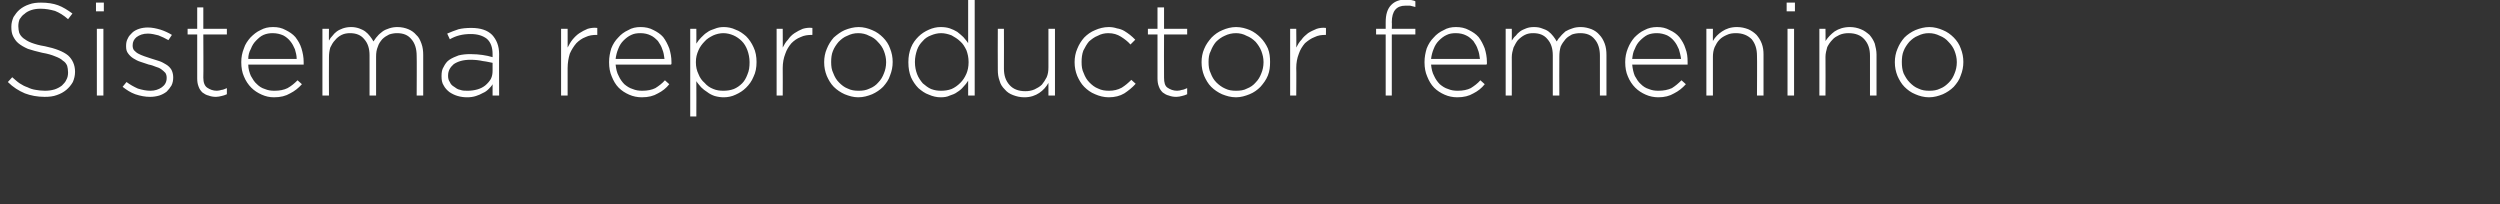 <?xml version="1.0" standalone="no"?><!DOCTYPE svg PUBLIC "-//W3C//DTD SVG 1.1//EN" "http://www.w3.org/Graphics/SVG/1.1/DTD/svg11.dtd"><svg xmlns="http://www.w3.org/2000/svg" version="1.1" width="573px" height="46.8px" viewBox="0 0 573 46.8"><rect x="0" y="0" width="573" height="46.8" fill="#333333" stroke="none"/>  <desc>Sistema reproductor femenino</desc>  <defs/>  <g id="Polygon40654">    <path d="M 10.2 22.2 C 8.6 22.2 7 21.9 5.7 21.4 C 4.3 20.8 3 20 1.8 18.8 C 1.8 18.8 2.8 17.7 2.8 17.7 C 3.4 18.2 3.9 18.7 4.5 19.1 C 5.1 19.5 5.7 19.8 6.3 20 C 6.9 20.3 7.5 20.5 8.2 20.6 C 8.8 20.7 9.5 20.8 10.3 20.8 C 11.1 20.8 11.8 20.7 12.5 20.5 C 13.1 20.3 13.7 20 14.2 19.6 C 14.6 19.2 15 18.8 15.2 18.3 C 15.5 17.8 15.6 17.2 15.6 16.6 C 15.6 16.6 15.6 16.6 15.6 16.6 C 15.6 16 15.5 15.5 15.4 15.1 C 15.2 14.6 14.9 14.2 14.4 13.9 C 14 13.5 13.4 13.2 12.6 12.9 C 11.9 12.6 10.9 12.3 9.7 12.1 C 8.4 11.8 7.3 11.5 6.4 11.2 C 5.5 10.8 4.8 10.4 4.2 9.9 C 3.7 9.5 3.3 8.9 3 8.3 C 2.7 7.7 2.6 7 2.6 6.2 C 2.6 6.2 2.6 6.1 2.6 6.1 C 2.6 5.3 2.8 4.6 3.1 3.9 C 3.5 3.3 3.9 2.7 4.5 2.2 C 5.1 1.7 5.8 1.3 6.7 1 C 7.5 0.7 8.4 0.6 9.4 0.6 C 10.9 0.6 12.2 0.8 13.3 1.2 C 14.4 1.6 15.5 2.3 16.6 3.1 C 16.6 3.1 15.6 4.4 15.6 4.4 C 14.6 3.5 13.6 2.9 12.6 2.5 C 11.5 2.2 10.5 2 9.3 2 C 8.5 2 7.8 2.1 7.2 2.3 C 6.6 2.5 6 2.8 5.6 3.2 C 5.1 3.5 4.8 4 4.5 4.4 C 4.3 4.9 4.2 5.4 4.2 6 C 4.2 6 4.2 6 4.2 6 C 4.2 6.6 4.3 7.1 4.4 7.5 C 4.6 8 4.9 8.4 5.4 8.8 C 5.8 9.1 6.4 9.5 7.2 9.8 C 8 10.1 9 10.4 10.3 10.6 C 12.7 11.1 14.5 11.8 15.6 12.7 C 16.6 13.6 17.2 14.9 17.2 16.4 C 17.2 16.4 17.2 16.5 17.2 16.5 C 17.2 17.3 17 18.1 16.7 18.8 C 16.3 19.5 15.8 20.1 15.2 20.6 C 14.6 21.1 13.9 21.5 13 21.8 C 12.2 22.1 11.3 22.2 10.2 22.2 Z M 22.2 6.6 L 23.7 6.6 L 23.7 21.9 L 22.2 21.9 L 22.2 6.6 Z M 22 0.6 L 23.8 0.6 L 23.8 2.6 L 22 2.6 L 22 0.6 Z M 34.4 22.2 C 33.3 22.2 32.2 22 31 21.6 C 29.9 21.2 29 20.6 28.1 19.9 C 28.1 19.9 29 18.8 29 18.8 C 29.8 19.4 30.7 19.9 31.6 20.3 C 32.6 20.6 33.5 20.8 34.5 20.8 C 35.5 20.8 36.4 20.5 37.1 20 C 37.8 19.5 38.2 18.8 38.2 17.9 C 38.2 17.9 38.2 17.8 38.2 17.8 C 38.2 17.4 38.1 17 37.9 16.7 C 37.6 16.4 37.3 16.1 37 15.9 C 36.6 15.6 36.1 15.4 35.7 15.3 C 35.2 15.1 34.7 14.9 34.1 14.8 C 33.5 14.6 32.9 14.4 32.3 14.2 C 31.6 14 31.1 13.7 30.6 13.4 C 30.1 13.1 29.7 12.7 29.4 12.3 C 29 11.8 28.9 11.3 28.9 10.6 C 28.9 10.6 28.9 10.5 28.9 10.5 C 28.9 9.9 29 9.3 29.3 8.8 C 29.5 8.3 29.9 7.9 30.3 7.5 C 30.7 7.1 31.3 6.8 31.9 6.6 C 32.5 6.4 33.2 6.3 33.9 6.3 C 34.8 6.3 35.8 6.5 36.8 6.8 C 37.7 7.1 38.6 7.5 39.4 8 C 39.4 8 38.6 9.2 38.6 9.2 C 37.9 8.8 37.1 8.4 36.3 8.1 C 35.5 7.9 34.7 7.7 33.9 7.7 C 32.8 7.7 32 8 31.3 8.5 C 30.7 9 30.4 9.6 30.4 10.4 C 30.4 10.4 30.4 10.4 30.4 10.4 C 30.4 10.9 30.5 11.2 30.7 11.5 C 31 11.8 31.3 12.1 31.7 12.3 C 32.1 12.5 32.5 12.7 33.1 12.9 C 33.6 13.1 34.1 13.2 34.6 13.4 C 35.3 13.6 35.9 13.8 36.5 14 C 37.1 14.2 37.6 14.5 38.1 14.8 C 38.6 15.1 39 15.5 39.3 16 C 39.5 16.4 39.7 17 39.7 17.7 C 39.7 17.7 39.7 17.7 39.7 17.7 C 39.7 18.4 39.6 19 39.3 19.6 C 39 20.1 38.6 20.6 38.2 21 C 37.7 21.4 37.1 21.7 36.5 21.9 C 35.8 22.1 35.1 22.2 34.4 22.2 Z M 49.5 22.2 C 48.9 22.2 48.3 22.1 47.8 21.9 C 47.3 21.8 46.8 21.5 46.4 21.2 C 46 20.8 45.7 20.4 45.5 19.8 C 45.3 19.3 45.2 18.7 45.2 18 C 45.18 17.97 45.2 7.9 45.2 7.9 L 43 7.9 L 43 6.6 L 45.2 6.6 L 45.2 1.7 L 46.6 1.7 L 46.6 6.6 L 52 6.6 L 52 7.9 L 46.6 7.9 C 46.6 7.9 46.65 17.8 46.6 17.8 C 46.6 18.9 46.9 19.7 47.5 20.1 C 48.1 20.5 48.8 20.8 49.7 20.8 C 50.1 20.8 50.4 20.7 50.8 20.6 C 51.1 20.6 51.5 20.4 52 20.2 C 52 20.2 52 21.6 52 21.6 C 51.6 21.8 51.2 21.9 50.8 22 C 50.4 22.1 49.9 22.2 49.5 22.2 Z M 68 13.5 C 68 12.7 67.8 12 67.6 11.3 C 67.3 10.6 67 10 66.5 9.4 C 66.1 8.9 65.5 8.4 64.9 8.1 C 64.2 7.8 63.4 7.6 62.5 7.6 C 61.8 7.6 61.1 7.7 60.4 8 C 59.7 8.3 59.2 8.8 58.7 9.3 C 58.2 9.8 57.8 10.4 57.5 11.2 C 57.1 11.9 56.9 12.7 56.9 13.5 C 56.9 13.5 68 13.5 68 13.5 Z M 62.8 22.3 C 61.8 22.3 60.9 22.1 60 21.7 C 59.1 21.3 58.3 20.8 57.6 20.1 C 56.9 19.4 56.3 18.5 55.9 17.5 C 55.5 16.6 55.3 15.5 55.3 14.3 C 55.3 14.3 55.3 14.2 55.3 14.2 C 55.3 13.1 55.5 12.1 55.9 11.1 C 56.2 10.1 56.8 9.3 57.4 8.6 C 58.1 7.9 58.8 7.3 59.7 6.9 C 60.6 6.4 61.5 6.2 62.6 6.2 C 63.7 6.2 64.6 6.4 65.5 6.9 C 66.3 7.3 67.1 7.8 67.7 8.5 C 68.3 9.3 68.8 10.1 69.1 11.1 C 69.4 12.1 69.6 13.1 69.6 14.2 C 69.6 14.4 69.6 14.5 69.6 14.6 C 69.6 14.6 69.6 14.7 69.6 14.8 C 69.6 14.8 56.9 14.8 56.9 14.8 C 56.9 15.8 57.2 16.7 57.5 17.4 C 57.9 18.1 58.3 18.8 58.9 19.3 C 59.4 19.8 60 20.2 60.7 20.4 C 61.4 20.7 62.1 20.8 62.9 20.8 C 64.1 20.8 65.1 20.6 65.9 20.2 C 66.8 19.7 67.5 19.1 68.2 18.4 C 68.2 18.4 69.2 19.3 69.2 19.3 C 68.4 20.2 67.5 20.9 66.5 21.4 C 65.5 22 64.3 22.3 62.8 22.3 Z M 73.9 6.6 L 75.4 6.6 C 75.4 6.6 75.36 9.33 75.4 9.3 C 75.6 8.9 75.9 8.5 76.2 8.2 C 76.5 7.8 76.8 7.5 77.2 7.2 C 77.6 6.9 78.1 6.7 78.6 6.5 C 79.2 6.3 79.8 6.2 80.5 6.2 C 81.1 6.2 81.7 6.3 82.3 6.5 C 82.8 6.7 83.3 6.9 83.7 7.2 C 84.1 7.5 84.5 7.9 84.8 8.3 C 85.1 8.7 85.4 9.1 85.6 9.5 C 85.9 9.1 86.1 8.7 86.5 8.3 C 86.8 7.9 87.2 7.6 87.7 7.2 C 88.1 6.9 88.6 6.7 89.2 6.5 C 89.8 6.3 90.4 6.2 91.1 6.2 C 92 6.2 92.9 6.4 93.6 6.7 C 94.3 7 94.9 7.4 95.4 8 C 96 8.5 96.3 9.2 96.6 10 C 96.9 10.8 97 11.7 97 12.6 C 97.02 12.63 97 21.9 97 21.9 L 95.5 21.9 C 95.5 21.9 95.55 12.81 95.5 12.8 C 95.5 11.2 95.1 9.9 94.3 9 C 93.5 8 92.4 7.6 91 7.6 C 90.4 7.6 89.8 7.7 89.2 7.9 C 88.6 8.2 88.1 8.5 87.6 9 C 87.2 9.5 86.8 10 86.6 10.7 C 86.3 11.4 86.2 12.1 86.2 13 C 86.19 12.99 86.2 21.9 86.2 21.9 L 84.7 21.9 C 84.7 21.9 84.72 12.72 84.7 12.7 C 84.7 11.1 84.3 9.9 83.5 9 C 82.7 8 81.6 7.6 80.2 7.6 C 79.6 7.6 78.9 7.7 78.3 8 C 77.7 8.3 77.2 8.7 76.8 9.2 C 76.3 9.7 76 10.3 75.7 10.9 C 75.5 11.6 75.4 12.3 75.4 13.1 C 75.36 13.08 75.4 21.9 75.4 21.9 L 73.9 21.9 L 73.9 6.6 Z M 107.2 20.8 C 107.9 20.8 108.7 20.7 109.4 20.5 C 110.1 20.3 110.7 20 111.2 19.6 C 111.8 19.1 112.2 18.6 112.5 18.1 C 112.8 17.5 112.9 16.9 112.9 16.2 C 112.9 16.2 112.9 14.4 112.9 14.4 C 112.3 14.3 111.6 14.1 110.7 14 C 109.8 13.8 108.9 13.7 107.8 13.7 C 106.1 13.7 104.9 14.1 104 14.7 C 103.2 15.4 102.7 16.2 102.7 17.3 C 102.7 17.3 102.7 17.4 102.7 17.4 C 102.7 17.9 102.8 18.4 103.1 18.8 C 103.3 19.3 103.6 19.6 104.1 19.9 C 104.5 20.2 104.9 20.5 105.5 20.6 C 106 20.8 106.6 20.8 107.2 20.8 Z M 107.1 22.3 C 106.3 22.3 105.6 22.2 104.9 22 C 104.2 21.8 103.6 21.5 103 21.1 C 102.5 20.7 102 20.2 101.7 19.6 C 101.3 19 101.2 18.3 101.2 17.5 C 101.2 17.5 101.2 17.4 101.2 17.4 C 101.2 16.6 101.3 15.9 101.7 15.3 C 102 14.7 102.4 14.1 103 13.7 C 103.6 13.3 104.3 13 105.1 12.7 C 105.9 12.5 106.8 12.4 107.8 12.4 C 108.9 12.4 109.9 12.5 110.6 12.6 C 111.4 12.7 112.2 12.9 112.9 13.1 C 112.9 13.1 112.9 12.4 112.9 12.4 C 112.9 10.9 112.5 9.7 111.6 8.9 C 110.7 8.2 109.5 7.8 107.9 7.8 C 106.9 7.8 106.1 7.9 105.3 8.1 C 104.5 8.3 103.8 8.6 103.1 9 C 103.1 9 102.5 7.7 102.5 7.7 C 103.4 7.3 104.2 7 105.1 6.7 C 105.9 6.5 106.9 6.4 108 6.4 C 110.1 6.4 111.7 6.9 112.8 8 C 113.8 9.1 114.4 10.5 114.4 12.4 C 114.36 12.36 114.4 21.9 114.4 21.9 L 112.9 21.9 C 112.9 21.9 112.92 19.35 112.9 19.3 C 112.7 19.7 112.3 20.1 112 20.4 C 111.6 20.8 111.2 21.1 110.7 21.3 C 110.2 21.6 109.7 21.8 109.1 22 C 108.5 22.2 107.8 22.3 107.1 22.3 Z M 128.6 6.6 L 130.1 6.6 C 130.1 6.6 130.11 10.95 130.1 10.9 C 130.4 10.3 130.8 9.6 131.2 9.1 C 131.7 8.5 132.2 8 132.8 7.6 C 133.4 7.2 134 6.9 134.7 6.6 C 135.4 6.4 136.1 6.3 136.9 6.4 C 136.89 6.36 136.9 8 136.9 8 C 136.9 8 136.74 7.98 136.7 8 C 135.9 8 135 8.1 134.2 8.5 C 133.4 8.8 132.7 9.3 132.1 9.9 C 131.5 10.6 131 11.4 130.6 12.3 C 130.3 13.3 130.1 14.4 130.1 15.6 C 130.11 15.63 130.1 21.9 130.1 21.9 L 128.6 21.9 L 128.6 6.6 Z M 152.3 13.5 C 152.2 12.7 152.1 12 151.8 11.3 C 151.6 10.6 151.2 10 150.8 9.4 C 150.3 8.9 149.8 8.4 149.1 8.1 C 148.5 7.8 147.7 7.6 146.8 7.6 C 146 7.6 145.3 7.7 144.7 8 C 144 8.3 143.4 8.8 142.9 9.3 C 142.4 9.8 142 10.4 141.7 11.2 C 141.4 11.9 141.2 12.7 141.1 13.5 C 141.1 13.5 152.3 13.5 152.3 13.5 Z M 147.1 22.3 C 146.1 22.3 145.1 22.1 144.2 21.7 C 143.3 21.3 142.5 20.8 141.8 20.1 C 141.1 19.4 140.6 18.5 140.2 17.5 C 139.8 16.6 139.6 15.5 139.6 14.3 C 139.6 14.3 139.6 14.2 139.6 14.2 C 139.6 13.1 139.8 12.1 140.1 11.1 C 140.5 10.1 141 9.3 141.7 8.6 C 142.3 7.9 143.1 7.3 144 6.9 C 144.8 6.4 145.8 6.2 146.8 6.2 C 147.9 6.2 148.9 6.4 149.8 6.9 C 150.6 7.3 151.4 7.8 152 8.5 C 152.6 9.3 153 10.1 153.4 11.1 C 153.7 12.1 153.9 13.1 153.9 14.2 C 153.9 14.4 153.9 14.5 153.9 14.6 C 153.9 14.6 153.9 14.7 153.8 14.8 C 153.8 14.8 141.1 14.8 141.1 14.8 C 141.2 15.8 141.4 16.7 141.8 17.4 C 142.1 18.1 142.6 18.8 143.1 19.3 C 143.7 19.8 144.3 20.2 145 20.4 C 145.7 20.7 146.4 20.8 147.2 20.8 C 148.4 20.8 149.4 20.6 150.2 20.2 C 151 19.7 151.8 19.1 152.4 18.4 C 152.4 18.4 153.4 19.3 153.4 19.3 C 152.7 20.2 151.8 20.9 150.8 21.4 C 149.8 22 148.6 22.3 147.1 22.3 Z M 165.8 20.8 C 166.6 20.8 167.4 20.7 168.2 20.4 C 168.9 20.1 169.5 19.7 170.1 19.1 C 170.6 18.6 171 17.9 171.3 17.1 C 171.7 16.2 171.8 15.3 171.8 14.3 C 171.8 14.3 171.8 14.2 171.8 14.2 C 171.8 13.3 171.6 12.3 171.3 11.5 C 171 10.7 170.6 10 170 9.4 C 169.5 8.9 168.8 8.4 168.1 8.1 C 167.4 7.8 166.6 7.6 165.8 7.6 C 165 7.6 164.2 7.8 163.5 8.1 C 162.7 8.5 162 8.9 161.5 9.5 C 160.9 10.1 160.4 10.8 160.1 11.5 C 159.7 12.4 159.5 13.2 159.5 14.2 C 159.5 14.2 159.5 14.3 159.5 14.3 C 159.5 15.3 159.7 16.2 160.1 17 C 160.4 17.8 160.9 18.5 161.5 19 C 162 19.6 162.7 20.1 163.5 20.4 C 164.2 20.7 165 20.8 165.8 20.8 Z M 158.2 6.6 L 159.6 6.6 C 159.6 6.6 159.63 10.02 159.6 10 C 159.9 9.5 160.3 9 160.7 8.6 C 161.2 8.1 161.6 7.7 162.1 7.4 C 162.6 7 163.2 6.8 163.8 6.6 C 164.5 6.3 165.2 6.2 165.9 6.2 C 166.8 6.2 167.8 6.4 168.6 6.8 C 169.5 7.1 170.3 7.7 171 8.3 C 171.7 9 172.3 9.9 172.7 10.8 C 173.2 11.8 173.4 13 173.4 14.2 C 173.4 14.2 173.4 14.2 173.4 14.2 C 173.4 15.5 173.2 16.6 172.7 17.6 C 172.3 18.6 171.7 19.4 171 20.1 C 170.3 20.8 169.5 21.3 168.6 21.7 C 167.8 22.1 166.8 22.3 165.9 22.3 C 165.2 22.3 164.5 22.2 163.8 22 C 163.2 21.8 162.6 21.5 162.1 21.1 C 161.6 20.8 161.1 20.4 160.7 20 C 160.3 19.5 159.9 19.1 159.6 18.6 C 159.63 18.6 159.6 26.7 159.6 26.7 L 158.2 26.7 L 158.2 6.6 Z M 178 6.6 L 179.4 6.6 C 179.4 6.6 179.43 10.95 179.4 10.9 C 179.7 10.3 180.1 9.6 180.6 9.1 C 181 8.5 181.5 8 182.1 7.6 C 182.7 7.2 183.3 6.9 184 6.6 C 184.7 6.4 185.4 6.3 186.2 6.4 C 186.21 6.36 186.2 8 186.2 8 C 186.2 8 186.06 7.98 186.1 8 C 185.2 8 184.3 8.1 183.5 8.5 C 182.7 8.8 182 9.3 181.4 9.9 C 180.8 10.6 180.3 11.4 180 12.3 C 179.6 13.3 179.4 14.4 179.4 15.6 C 179.43 15.63 179.4 21.9 179.4 21.9 L 178 21.9 L 178 6.6 Z M 196.8 20.8 C 197.7 20.8 198.5 20.7 199.3 20.3 C 200.1 20 200.8 19.5 201.3 18.9 C 201.9 18.3 202.3 17.6 202.6 16.8 C 202.9 16.1 203.1 15.2 203.1 14.3 C 203.1 14.3 203.1 14.2 203.1 14.2 C 203.1 13.3 202.9 12.5 202.6 11.7 C 202.3 10.9 201.8 10.2 201.2 9.6 C 200.7 9 200 8.5 199.2 8.2 C 198.5 7.8 197.6 7.6 196.7 7.6 C 195.8 7.6 195 7.8 194.2 8.2 C 193.4 8.5 192.8 9 192.2 9.6 C 191.7 10.2 191.2 10.9 190.9 11.7 C 190.6 12.4 190.5 13.3 190.5 14.2 C 190.5 14.2 190.5 14.2 190.5 14.2 C 190.5 15.2 190.6 16 191 16.8 C 191.3 17.6 191.7 18.3 192.3 18.9 C 192.9 19.5 193.5 20 194.3 20.3 C 195.1 20.7 195.9 20.8 196.8 20.8 Z M 196.7 22.3 C 195.6 22.3 194.6 22 193.6 21.6 C 192.7 21.2 191.8 20.6 191.1 19.9 C 190.4 19.2 189.9 18.3 189.5 17.4 C 189.1 16.4 188.9 15.4 188.9 14.3 C 188.9 14.3 188.9 14.2 188.9 14.2 C 188.9 13.2 189.1 12.1 189.5 11.2 C 189.9 10.2 190.4 9.4 191.1 8.6 C 191.9 7.9 192.7 7.3 193.6 6.9 C 194.6 6.5 195.7 6.2 196.8 6.2 C 197.9 6.2 199 6.5 199.9 6.9 C 200.9 7.3 201.7 7.9 202.4 8.6 C 203.1 9.3 203.7 10.2 204 11.1 C 204.4 12.1 204.6 13.1 204.6 14.2 C 204.6 14.2 204.6 14.2 204.6 14.2 C 204.6 15.3 204.4 16.3 204 17.3 C 203.7 18.3 203.1 19.1 202.4 19.9 C 201.7 20.6 200.8 21.2 199.9 21.6 C 198.9 22 197.9 22.3 196.7 22.3 Z M 215.7 20.8 C 216.5 20.8 217.3 20.7 218.1 20.4 C 218.8 20.1 219.5 19.6 220.1 19 C 220.7 18.4 221.1 17.8 221.5 16.9 C 221.8 16.2 222 15.3 222 14.3 C 222 14.3 222 14.2 222 14.2 C 222 13.2 221.8 12.3 221.5 11.5 C 221.1 10.7 220.7 10 220.1 9.5 C 219.5 8.9 218.8 8.5 218.1 8.1 C 217.3 7.8 216.5 7.6 215.7 7.6 C 214.9 7.6 214.1 7.8 213.4 8.1 C 212.6 8.4 212 8.8 211.5 9.4 C 210.9 10 210.5 10.6 210.2 11.4 C 209.9 12.3 209.7 13.2 209.7 14.2 C 209.7 14.2 209.7 14.2 209.7 14.2 C 209.7 15.3 209.9 16.2 210.2 17 C 210.5 17.8 211 18.5 211.5 19.1 C 212.1 19.6 212.7 20.1 213.4 20.4 C 214.2 20.7 214.9 20.8 215.7 20.8 Z M 215.6 22.3 C 214.7 22.3 213.8 22.1 212.9 21.7 C 212 21.4 211.2 20.8 210.5 20.2 C 209.8 19.5 209.2 18.6 208.8 17.7 C 208.4 16.7 208.2 15.6 208.2 14.3 C 208.2 14.3 208.2 14.2 208.2 14.2 C 208.2 13 208.4 11.9 208.8 10.9 C 209.2 9.9 209.8 9.1 210.5 8.4 C 211.2 7.7 212 7.2 212.9 6.8 C 213.8 6.4 214.7 6.2 215.6 6.2 C 216.4 6.2 217.1 6.3 217.7 6.5 C 218.3 6.7 218.9 7 219.4 7.3 C 219.9 7.7 220.4 8.1 220.8 8.5 C 221.2 9 221.6 9.4 221.9 9.9 C 221.91 9.9 221.9 0 221.9 0 L 223.4 0 L 223.4 21.9 L 221.9 21.9 C 221.9 21.9 221.91 18.48 221.9 18.5 C 221.6 19 221.2 19.5 220.8 19.9 C 220.4 20.4 219.9 20.8 219.4 21.1 C 218.9 21.5 218.3 21.7 217.7 21.9 C 217.1 22.2 216.4 22.3 215.6 22.3 Z M 234.8 22.3 C 233.8 22.3 233 22.1 232.2 21.8 C 231.4 21.5 230.8 21.1 230.3 20.5 C 229.7 19.9 229.3 19.3 229.1 18.5 C 228.8 17.7 228.7 16.9 228.7 16 C 228.66 15.96 228.7 6.6 228.7 6.6 L 230.1 6.6 C 230.1 6.6 230.13 15.69 230.1 15.7 C 230.1 17.3 230.5 18.5 231.4 19.5 C 232.2 20.4 233.4 20.9 235 20.9 C 235.7 20.9 236.4 20.8 237.1 20.5 C 237.7 20.2 238.3 19.9 238.8 19.4 C 239.2 18.9 239.6 18.3 239.9 17.7 C 240.2 17 240.3 16.3 240.3 15.4 C 240.3 15.45 240.3 6.6 240.3 6.6 L 241.8 6.6 L 241.8 21.9 L 240.3 21.9 C 240.3 21.9 240.3 19.05 240.3 19 C 239.8 19.9 239.1 20.7 238.2 21.3 C 237.3 21.9 236.2 22.3 234.8 22.3 Z M 254.1 22.3 C 253 22.3 251.9 22 251 21.6 C 250 21.2 249.2 20.6 248.5 19.9 C 247.8 19.2 247.3 18.3 246.9 17.4 C 246.5 16.4 246.3 15.4 246.3 14.3 C 246.3 14.3 246.3 14.2 246.3 14.2 C 246.3 13.2 246.5 12.1 246.9 11.2 C 247.3 10.2 247.8 9.4 248.5 8.6 C 249.2 7.9 250 7.3 251 6.9 C 251.9 6.5 253 6.2 254.1 6.2 C 254.8 6.2 255.4 6.3 256 6.5 C 256.6 6.6 257.2 6.8 257.7 7.1 C 258.2 7.4 258.6 7.7 259 8 C 259.4 8.3 259.8 8.7 260.2 9.1 C 260.2 9.1 259.1 10.2 259.1 10.2 C 258.5 9.5 257.7 8.9 256.9 8.4 C 256.1 7.9 255.2 7.6 254 7.6 C 253.2 7.6 252.3 7.8 251.6 8.2 C 250.8 8.5 250.2 9 249.6 9.5 C 249.1 10.1 248.7 10.8 248.3 11.6 C 248 12.4 247.9 13.3 247.9 14.2 C 247.9 14.2 247.9 14.2 247.9 14.2 C 247.9 15.2 248 16 248.4 16.8 C 248.7 17.6 249.1 18.3 249.7 18.9 C 250.3 19.5 250.9 20 251.7 20.3 C 252.5 20.7 253.3 20.8 254.2 20.8 C 255.2 20.8 256.2 20.6 257.1 20.1 C 257.9 19.6 258.6 19 259.3 18.3 C 259.3 18.3 260.3 19.2 260.3 19.2 C 259.5 20.1 258.6 20.8 257.7 21.4 C 256.7 22 255.5 22.3 254.1 22.3 Z M 269.6 22.2 C 269 22.2 268.4 22.1 267.9 21.9 C 267.4 21.8 266.9 21.5 266.5 21.2 C 266.1 20.8 265.8 20.4 265.6 19.8 C 265.4 19.3 265.3 18.7 265.3 18 C 265.29 17.97 265.3 7.9 265.3 7.9 L 263.1 7.9 L 263.1 6.6 L 265.3 6.6 L 265.3 1.7 L 266.8 1.7 L 266.8 6.6 L 272.1 6.6 L 272.1 7.9 L 266.8 7.9 C 266.8 7.9 266.76 17.8 266.8 17.8 C 266.8 18.9 267 19.7 267.6 20.1 C 268.2 20.5 268.9 20.8 269.8 20.8 C 270.2 20.8 270.6 20.7 270.9 20.6 C 271.2 20.6 271.6 20.4 272.1 20.2 C 272.1 20.2 272.1 21.6 272.1 21.6 C 271.7 21.8 271.3 21.9 270.9 22 C 270.5 22.1 270.1 22.2 269.6 22.2 Z M 283.3 20.8 C 284.2 20.8 285.1 20.7 285.8 20.3 C 286.6 20 287.3 19.5 287.8 18.9 C 288.4 18.3 288.8 17.6 289.1 16.8 C 289.4 16.1 289.6 15.2 289.6 14.3 C 289.6 14.3 289.6 14.2 289.6 14.2 C 289.6 13.3 289.4 12.5 289.1 11.7 C 288.8 10.9 288.3 10.2 287.8 9.6 C 287.2 9 286.5 8.5 285.7 8.2 C 285 7.8 284.1 7.6 283.3 7.6 C 282.4 7.6 281.5 7.8 280.7 8.2 C 280 8.5 279.3 9 278.7 9.6 C 278.2 10.2 277.8 10.9 277.5 11.7 C 277.1 12.4 277 13.3 277 14.2 C 277 14.2 277 14.2 277 14.2 C 277 15.2 277.1 16 277.5 16.8 C 277.8 17.6 278.2 18.3 278.8 18.9 C 279.4 19.5 280.1 20 280.8 20.3 C 281.6 20.7 282.4 20.8 283.3 20.8 Z M 283.3 22.3 C 282.1 22.3 281.1 22 280.1 21.6 C 279.2 21.2 278.3 20.6 277.6 19.9 C 276.9 19.2 276.4 18.3 276 17.4 C 275.6 16.4 275.4 15.4 275.4 14.3 C 275.4 14.3 275.4 14.2 275.4 14.2 C 275.4 13.2 275.6 12.1 276 11.2 C 276.4 10.2 277 9.4 277.7 8.6 C 278.4 7.9 279.2 7.3 280.2 6.9 C 281.1 6.5 282.2 6.2 283.3 6.2 C 284.5 6.2 285.5 6.5 286.5 6.9 C 287.4 7.3 288.2 7.9 288.9 8.6 C 289.6 9.3 290.2 10.2 290.6 11.1 C 291 12.1 291.1 13.1 291.1 14.2 C 291.1 14.2 291.1 14.2 291.1 14.2 C 291.1 15.3 291 16.3 290.6 17.3 C 290.2 18.3 289.6 19.1 288.9 19.9 C 288.2 20.6 287.4 21.2 286.4 21.6 C 285.4 22 284.4 22.3 283.3 22.3 Z M 295.7 6.6 L 297.1 6.6 C 297.1 6.6 297.15 10.95 297.1 10.9 C 297.4 10.3 297.8 9.6 298.3 9.1 C 298.7 8.5 299.3 8 299.8 7.6 C 300.4 7.2 301.1 6.9 301.8 6.6 C 302.4 6.4 303.2 6.3 303.9 6.4 C 303.93 6.36 303.9 8 303.9 8 C 303.9 8 303.78 7.98 303.8 8 C 302.9 8 302.1 8.1 301.3 8.5 C 300.5 8.8 299.8 9.3 299.1 9.9 C 298.5 10.6 298 11.4 297.7 12.3 C 297.3 13.3 297.1 14.4 297.1 15.6 C 297.15 15.63 297.1 21.9 297.1 21.9 L 295.7 21.9 L 295.7 6.6 Z M 317.6 7.9 L 315.4 7.9 L 315.4 6.6 L 317.6 6.6 C 317.6 6.6 317.58 5.1 317.6 5.1 C 317.6 3.3 318 2 318.9 1.1 C 319.7 0.3 320.8 -0.1 322.1 -0.1 C 322.6 -0.1 323 -0.1 323.4 0 C 323.7 0.1 324.1 0.1 324.4 0.3 C 324.4 0.3 324.4 1.6 324.4 1.6 C 324 1.5 323.6 1.4 323.2 1.3 C 322.9 1.3 322.5 1.3 322.1 1.3 C 320.1 1.3 319 2.5 319 5.1 C 319.05 5.13 319 6.6 319 6.6 L 324.4 6.6 L 324.4 7.9 L 319 7.9 L 319 21.9 L 317.6 21.9 L 317.6 7.9 Z M 339.2 13.5 C 339.1 12.7 339 12 338.7 11.3 C 338.5 10.6 338.1 10 337.7 9.4 C 337.2 8.9 336.7 8.4 336 8.1 C 335.4 7.8 334.6 7.6 333.7 7.6 C 332.9 7.6 332.2 7.7 331.6 8 C 330.9 8.3 330.3 8.8 329.8 9.3 C 329.3 9.8 328.9 10.4 328.6 11.2 C 328.3 11.9 328.1 12.7 328 13.5 C 328 13.5 339.2 13.5 339.2 13.5 Z M 334 22.3 C 333 22.3 332 22.1 331.1 21.7 C 330.2 21.3 329.4 20.8 328.7 20.1 C 328 19.4 327.5 18.5 327.1 17.5 C 326.7 16.6 326.5 15.5 326.5 14.3 C 326.5 14.3 326.5 14.2 326.5 14.2 C 326.5 13.1 326.7 12.1 327 11.1 C 327.4 10.1 327.9 9.3 328.6 8.6 C 329.2 7.9 330 7.3 330.9 6.9 C 331.7 6.4 332.7 6.2 333.7 6.2 C 334.8 6.2 335.8 6.4 336.7 6.9 C 337.5 7.3 338.3 7.8 338.9 8.5 C 339.5 9.3 339.9 10.1 340.3 11.1 C 340.6 12.1 340.8 13.1 340.8 14.2 C 340.8 14.4 340.8 14.5 340.8 14.6 C 340.8 14.6 340.8 14.7 340.7 14.8 C 340.7 14.8 328 14.8 328 14.8 C 328.1 15.8 328.3 16.7 328.7 17.4 C 329 18.1 329.5 18.8 330 19.3 C 330.6 19.8 331.2 20.2 331.9 20.4 C 332.6 20.7 333.3 20.8 334.1 20.8 C 335.3 20.8 336.3 20.6 337.1 20.2 C 337.9 19.7 338.7 19.1 339.3 18.4 C 339.3 18.4 340.3 19.3 340.3 19.3 C 339.6 20.2 338.7 20.9 337.7 21.4 C 336.7 22 335.5 22.3 334 22.3 Z M 345.1 6.6 L 346.5 6.6 C 346.5 6.6 346.53 9.33 346.5 9.3 C 346.8 8.9 347 8.5 347.4 8.2 C 347.7 7.8 348 7.5 348.4 7.2 C 348.8 6.9 349.3 6.7 349.8 6.5 C 350.3 6.3 350.9 6.2 351.6 6.2 C 352.3 6.2 352.9 6.3 353.4 6.5 C 354 6.7 354.5 6.9 354.9 7.2 C 355.3 7.5 355.7 7.9 356 8.3 C 356.3 8.7 356.6 9.1 356.8 9.5 C 357 9.1 357.3 8.7 357.7 8.3 C 358 7.9 358.4 7.6 358.8 7.2 C 359.3 6.9 359.8 6.7 360.4 6.5 C 360.9 6.3 361.6 6.2 362.3 6.2 C 363.2 6.2 364 6.4 364.8 6.7 C 365.5 7 366.1 7.4 366.6 8 C 367.1 8.5 367.5 9.2 367.8 10 C 368.1 10.8 368.2 11.7 368.2 12.6 C 368.19 12.63 368.2 21.9 368.2 21.9 L 366.7 21.9 C 366.7 21.9 366.72 12.81 366.7 12.8 C 366.7 11.2 366.3 9.9 365.5 9 C 364.7 8 363.6 7.6 362.2 7.6 C 361.5 7.6 360.9 7.7 360.3 7.9 C 359.8 8.2 359.2 8.5 358.8 9 C 358.4 9.5 358 10 357.7 10.7 C 357.5 11.4 357.4 12.1 357.4 13 C 357.36 12.99 357.4 21.9 357.4 21.9 L 355.9 21.9 C 355.9 21.9 355.89 12.72 355.9 12.7 C 355.9 11.1 355.5 9.9 354.7 9 C 353.9 8 352.8 7.6 351.4 7.6 C 350.7 7.6 350.1 7.7 349.5 8 C 348.9 8.3 348.4 8.7 347.9 9.2 C 347.5 9.7 347.2 10.3 346.9 10.9 C 346.7 11.6 346.5 12.3 346.5 13.1 C 346.53 13.08 346.5 21.9 346.5 21.9 L 345.1 21.9 L 345.1 6.6 Z M 385.3 13.5 C 385.2 12.7 385 12 384.8 11.3 C 384.5 10.6 384.2 10 383.7 9.4 C 383.3 8.9 382.7 8.4 382.1 8.1 C 381.4 7.8 380.6 7.6 379.8 7.6 C 379 7.6 378.3 7.7 377.6 8 C 377 8.3 376.4 8.8 375.9 9.3 C 375.4 9.8 375 10.4 374.7 11.2 C 374.3 11.9 374.2 12.7 374.1 13.5 C 374.1 13.5 385.3 13.5 385.3 13.5 Z M 380.1 22.3 C 379.1 22.3 378.1 22.1 377.2 21.7 C 376.3 21.3 375.5 20.8 374.8 20.1 C 374.1 19.4 373.5 18.5 373.1 17.5 C 372.7 16.6 372.5 15.5 372.5 14.3 C 372.5 14.3 372.5 14.2 372.5 14.2 C 372.5 13.1 372.7 12.1 373.1 11.1 C 373.5 10.1 374 9.3 374.6 8.6 C 375.3 7.9 376 7.3 376.9 6.9 C 377.8 6.4 378.8 6.2 379.8 6.2 C 380.9 6.2 381.8 6.4 382.7 6.9 C 383.6 7.3 384.3 7.8 384.9 8.5 C 385.5 9.3 386 10.1 386.3 11.1 C 386.7 12.1 386.8 13.1 386.8 14.2 C 386.8 14.4 386.8 14.5 386.8 14.6 C 386.8 14.6 386.8 14.7 386.8 14.8 C 386.8 14.8 374.1 14.8 374.1 14.8 C 374.2 15.8 374.4 16.7 374.7 17.4 C 375.1 18.1 375.5 18.8 376.1 19.3 C 376.6 19.8 377.2 20.2 377.9 20.4 C 378.6 20.7 379.3 20.8 380.1 20.8 C 381.3 20.8 382.3 20.6 383.2 20.2 C 384 19.7 384.7 19.1 385.4 18.4 C 385.4 18.4 386.4 19.3 386.4 19.3 C 385.6 20.2 384.7 20.9 383.7 21.4 C 382.7 22 381.5 22.3 380.1 22.3 Z M 391.1 6.6 L 392.6 6.6 C 392.6 6.6 392.58 9.45 392.6 9.4 C 393.1 8.5 393.8 7.8 394.7 7.2 C 395.6 6.6 396.7 6.2 398.1 6.2 C 399.1 6.2 399.9 6.4 400.7 6.7 C 401.4 7 402.1 7.5 402.6 8 C 403.1 8.6 403.5 9.2 403.8 10 C 404.1 10.8 404.2 11.6 404.2 12.5 C 404.22 12.54 404.2 21.9 404.2 21.9 L 402.7 21.9 C 402.7 21.9 402.75 12.81 402.7 12.8 C 402.7 11.2 402.3 10 401.5 9 C 400.6 8.1 399.4 7.6 397.9 7.6 C 397.1 7.6 396.4 7.7 395.8 8 C 395.1 8.3 394.6 8.6 394.1 9.1 C 393.6 9.6 393.3 10.2 393 10.8 C 392.7 11.5 392.6 12.3 392.6 13 C 392.58 13.05 392.6 21.9 392.6 21.9 L 391.1 21.9 L 391.1 6.6 Z M 409.7 6.6 L 411.2 6.6 L 411.2 21.9 L 409.7 21.9 L 409.7 6.6 Z M 409.5 0.6 L 411.4 0.6 L 411.4 2.6 L 409.5 2.6 L 409.5 0.6 Z M 417 6.6 L 418.4 6.6 C 418.4 6.6 418.44 9.45 418.4 9.4 C 419 8.5 419.7 7.8 420.5 7.2 C 421.4 6.6 422.6 6.2 424 6.2 C 424.9 6.2 425.8 6.4 426.5 6.7 C 427.3 7 427.9 7.5 428.5 8 C 429 8.6 429.4 9.2 429.7 10 C 429.9 10.8 430.1 11.6 430.1 12.5 C 430.08 12.54 430.1 21.9 430.1 21.9 L 428.6 21.9 C 428.6 21.9 428.61 12.81 428.6 12.8 C 428.6 11.2 428.2 10 427.3 9 C 426.5 8.1 425.3 7.6 423.7 7.6 C 423 7.6 422.3 7.7 421.6 8 C 421 8.3 420.4 8.6 420 9.1 C 419.5 9.6 419.1 10.2 418.8 10.8 C 418.6 11.5 418.4 12.3 418.4 13 C 418.44 13.05 418.4 21.9 418.4 21.9 L 417 21.9 L 417 6.6 Z M 442.2 20.8 C 443.1 20.8 443.9 20.7 444.7 20.3 C 445.5 20 446.1 19.5 446.7 18.9 C 447.3 18.3 447.7 17.6 448 16.8 C 448.3 16.1 448.5 15.2 448.5 14.3 C 448.5 14.3 448.5 14.2 448.5 14.2 C 448.5 13.3 448.3 12.5 448 11.7 C 447.7 10.9 447.2 10.2 446.6 9.6 C 446.1 9 445.4 8.5 444.6 8.2 C 443.8 7.8 443 7.6 442.1 7.6 C 441.2 7.6 440.4 7.8 439.6 8.2 C 438.8 8.5 438.2 9 437.6 9.6 C 437.1 10.2 436.6 10.9 436.3 11.7 C 436 12.4 435.9 13.3 435.9 14.2 C 435.9 14.2 435.9 14.2 435.9 14.2 C 435.9 15.2 436 16 436.3 16.8 C 436.7 17.6 437.1 18.3 437.7 18.9 C 438.3 19.5 438.9 20 439.7 20.3 C 440.5 20.7 441.3 20.8 442.2 20.8 Z M 442.1 22.3 C 441 22.3 439.9 22 439 21.6 C 438 21.2 437.2 20.6 436.5 19.9 C 435.8 19.2 435.3 18.3 434.9 17.4 C 434.5 16.4 434.3 15.4 434.3 14.3 C 434.3 14.3 434.3 14.2 434.3 14.2 C 434.3 13.2 434.5 12.1 434.9 11.2 C 435.3 10.2 435.8 9.4 436.5 8.6 C 437.2 7.9 438.1 7.3 439 6.9 C 440 6.5 441.1 6.2 442.2 6.2 C 443.3 6.2 444.4 6.5 445.3 6.9 C 446.3 7.3 447.1 7.9 447.8 8.6 C 448.5 9.3 449.1 10.2 449.4 11.1 C 449.8 12.1 450 13.1 450 14.2 C 450 14.2 450 14.2 450 14.2 C 450 15.3 449.8 16.3 449.4 17.3 C 449.1 18.3 448.5 19.1 447.8 19.9 C 447.1 20.6 446.2 21.2 445.3 21.6 C 444.3 22 443.3 22.3 442.1 22.3 Z " stroke="none" fill="#fff"/>  </g></svg>